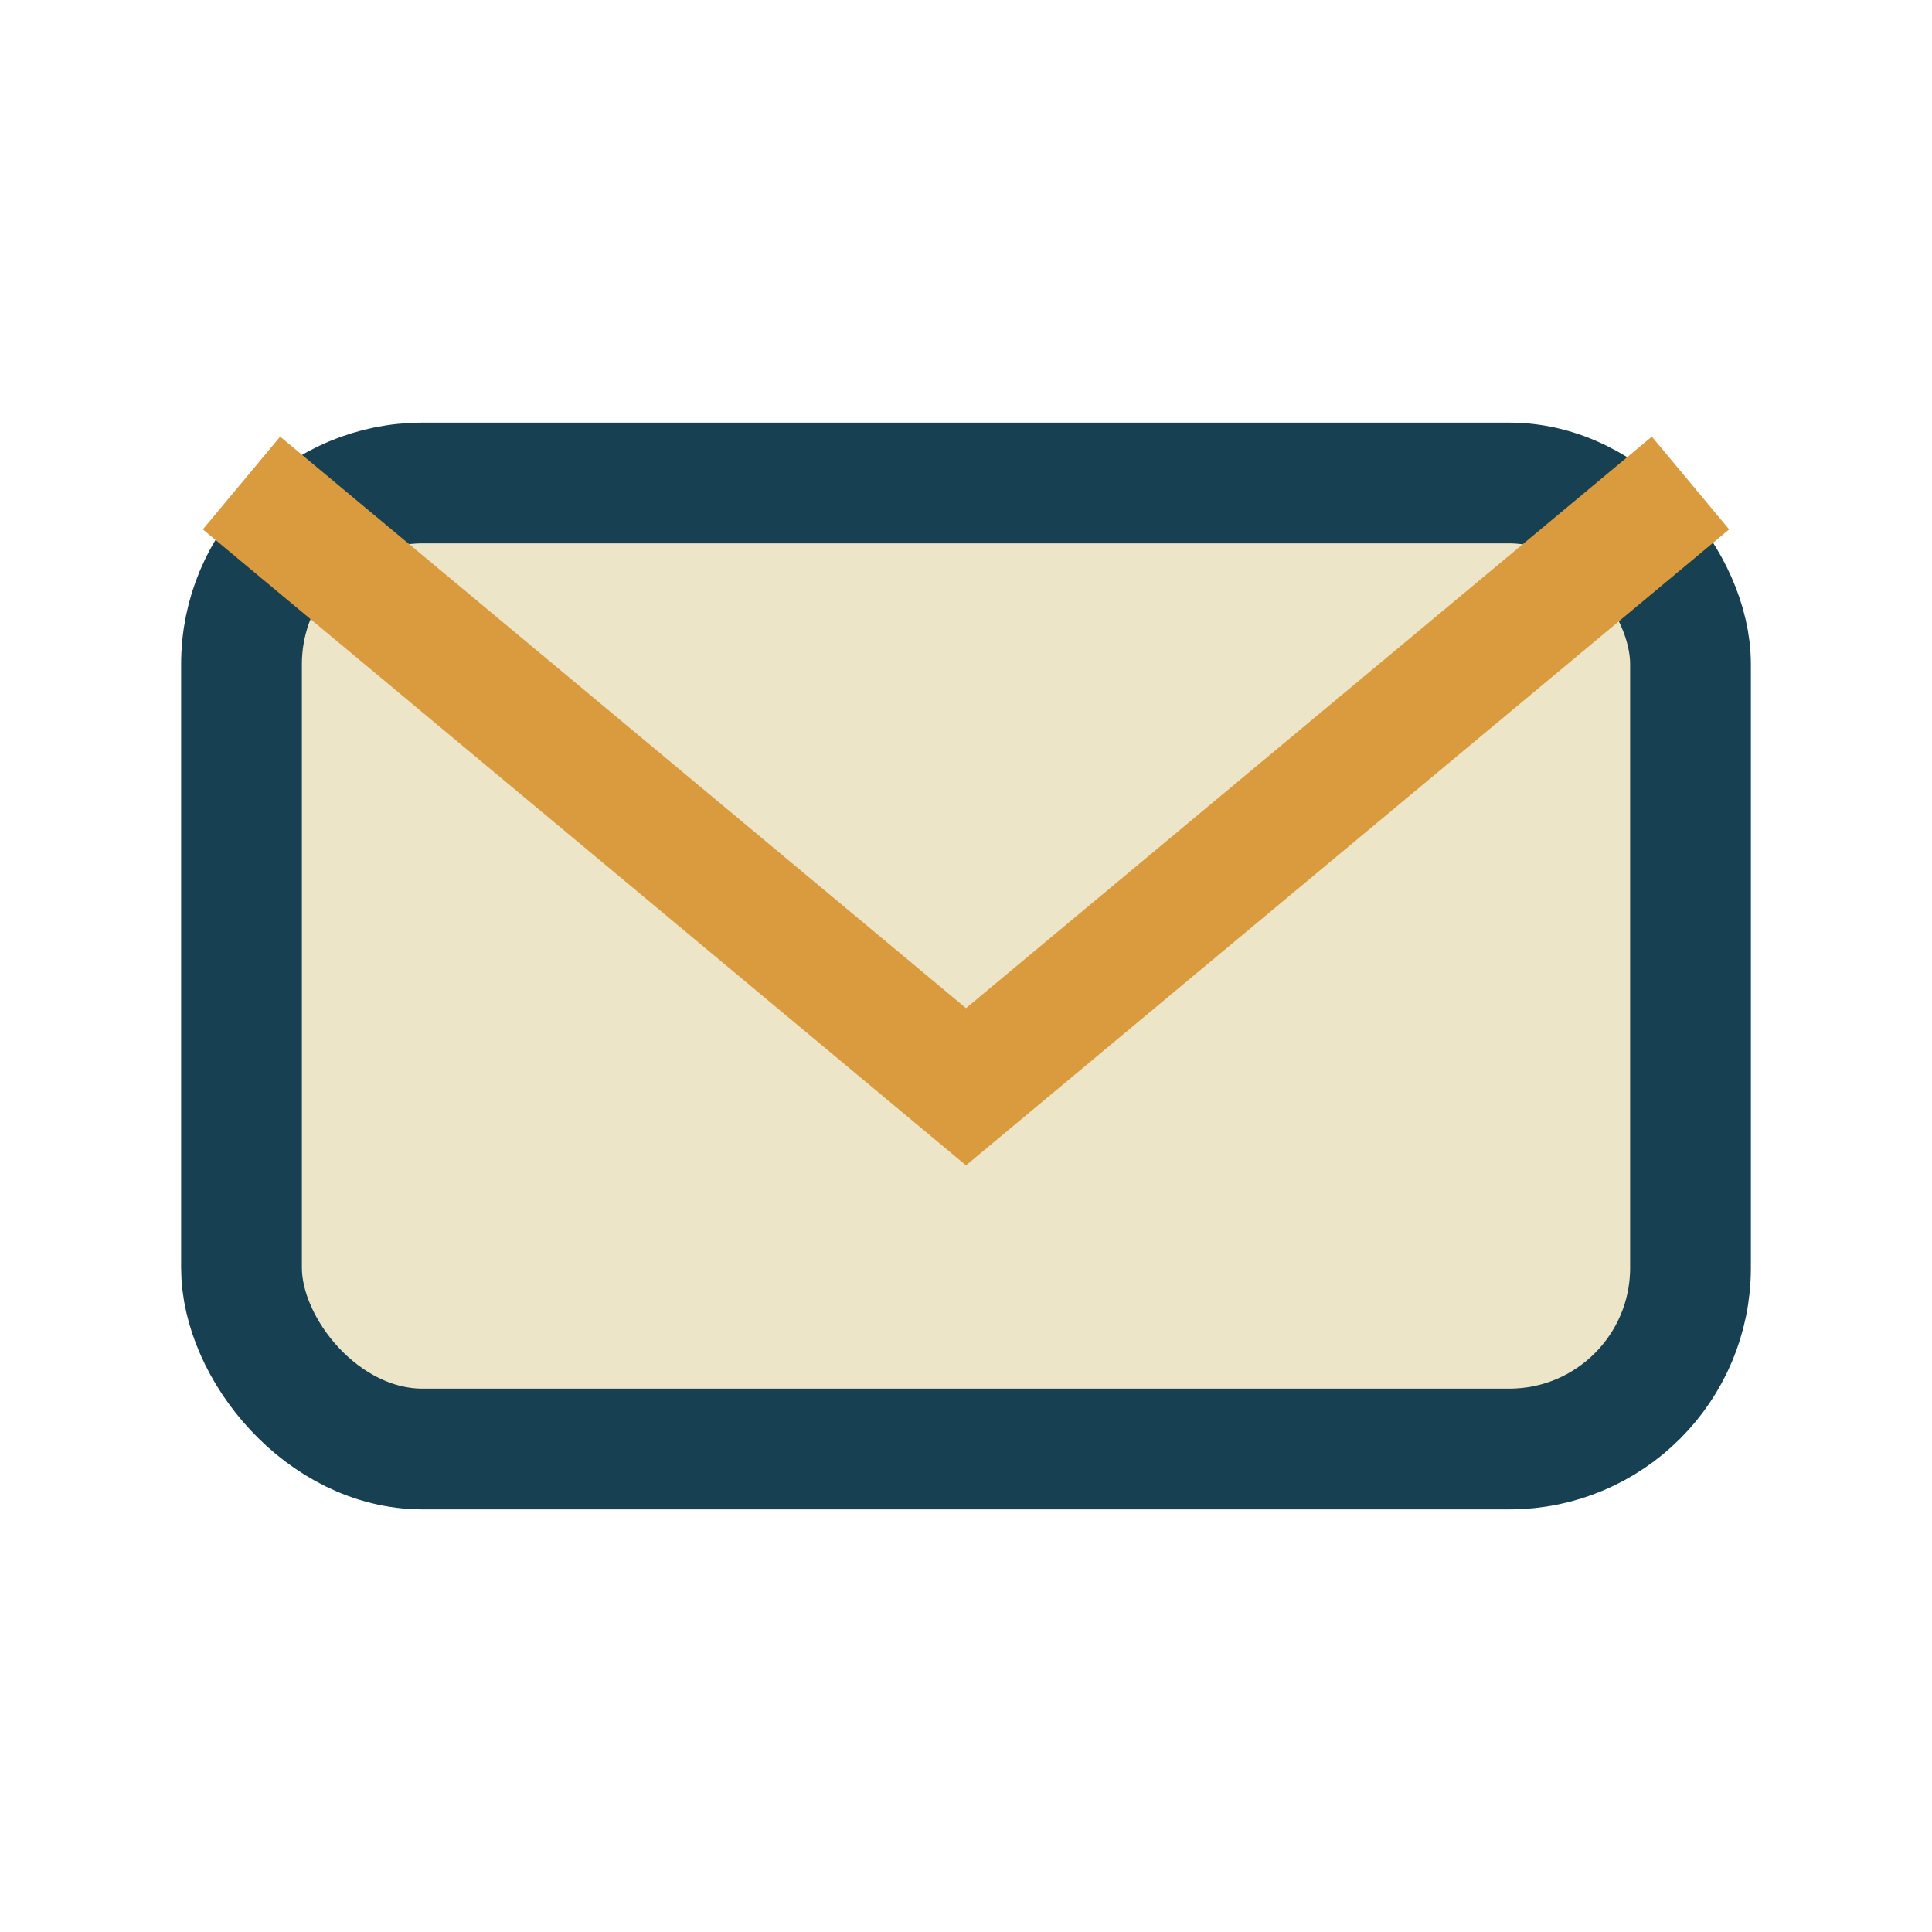 <?xml version="1.0" encoding="UTF-8"?>
<svg xmlns="http://www.w3.org/2000/svg" width="32" height="32" viewBox="0 0 32 32"><rect x="4" y="8" width="24" height="16" rx="3" fill="#ede5c7" stroke="#174053" stroke-width="2"/><path d="M4 8l12 10 12-10" fill="none" stroke="#d99b3e" stroke-width="2"/></svg>